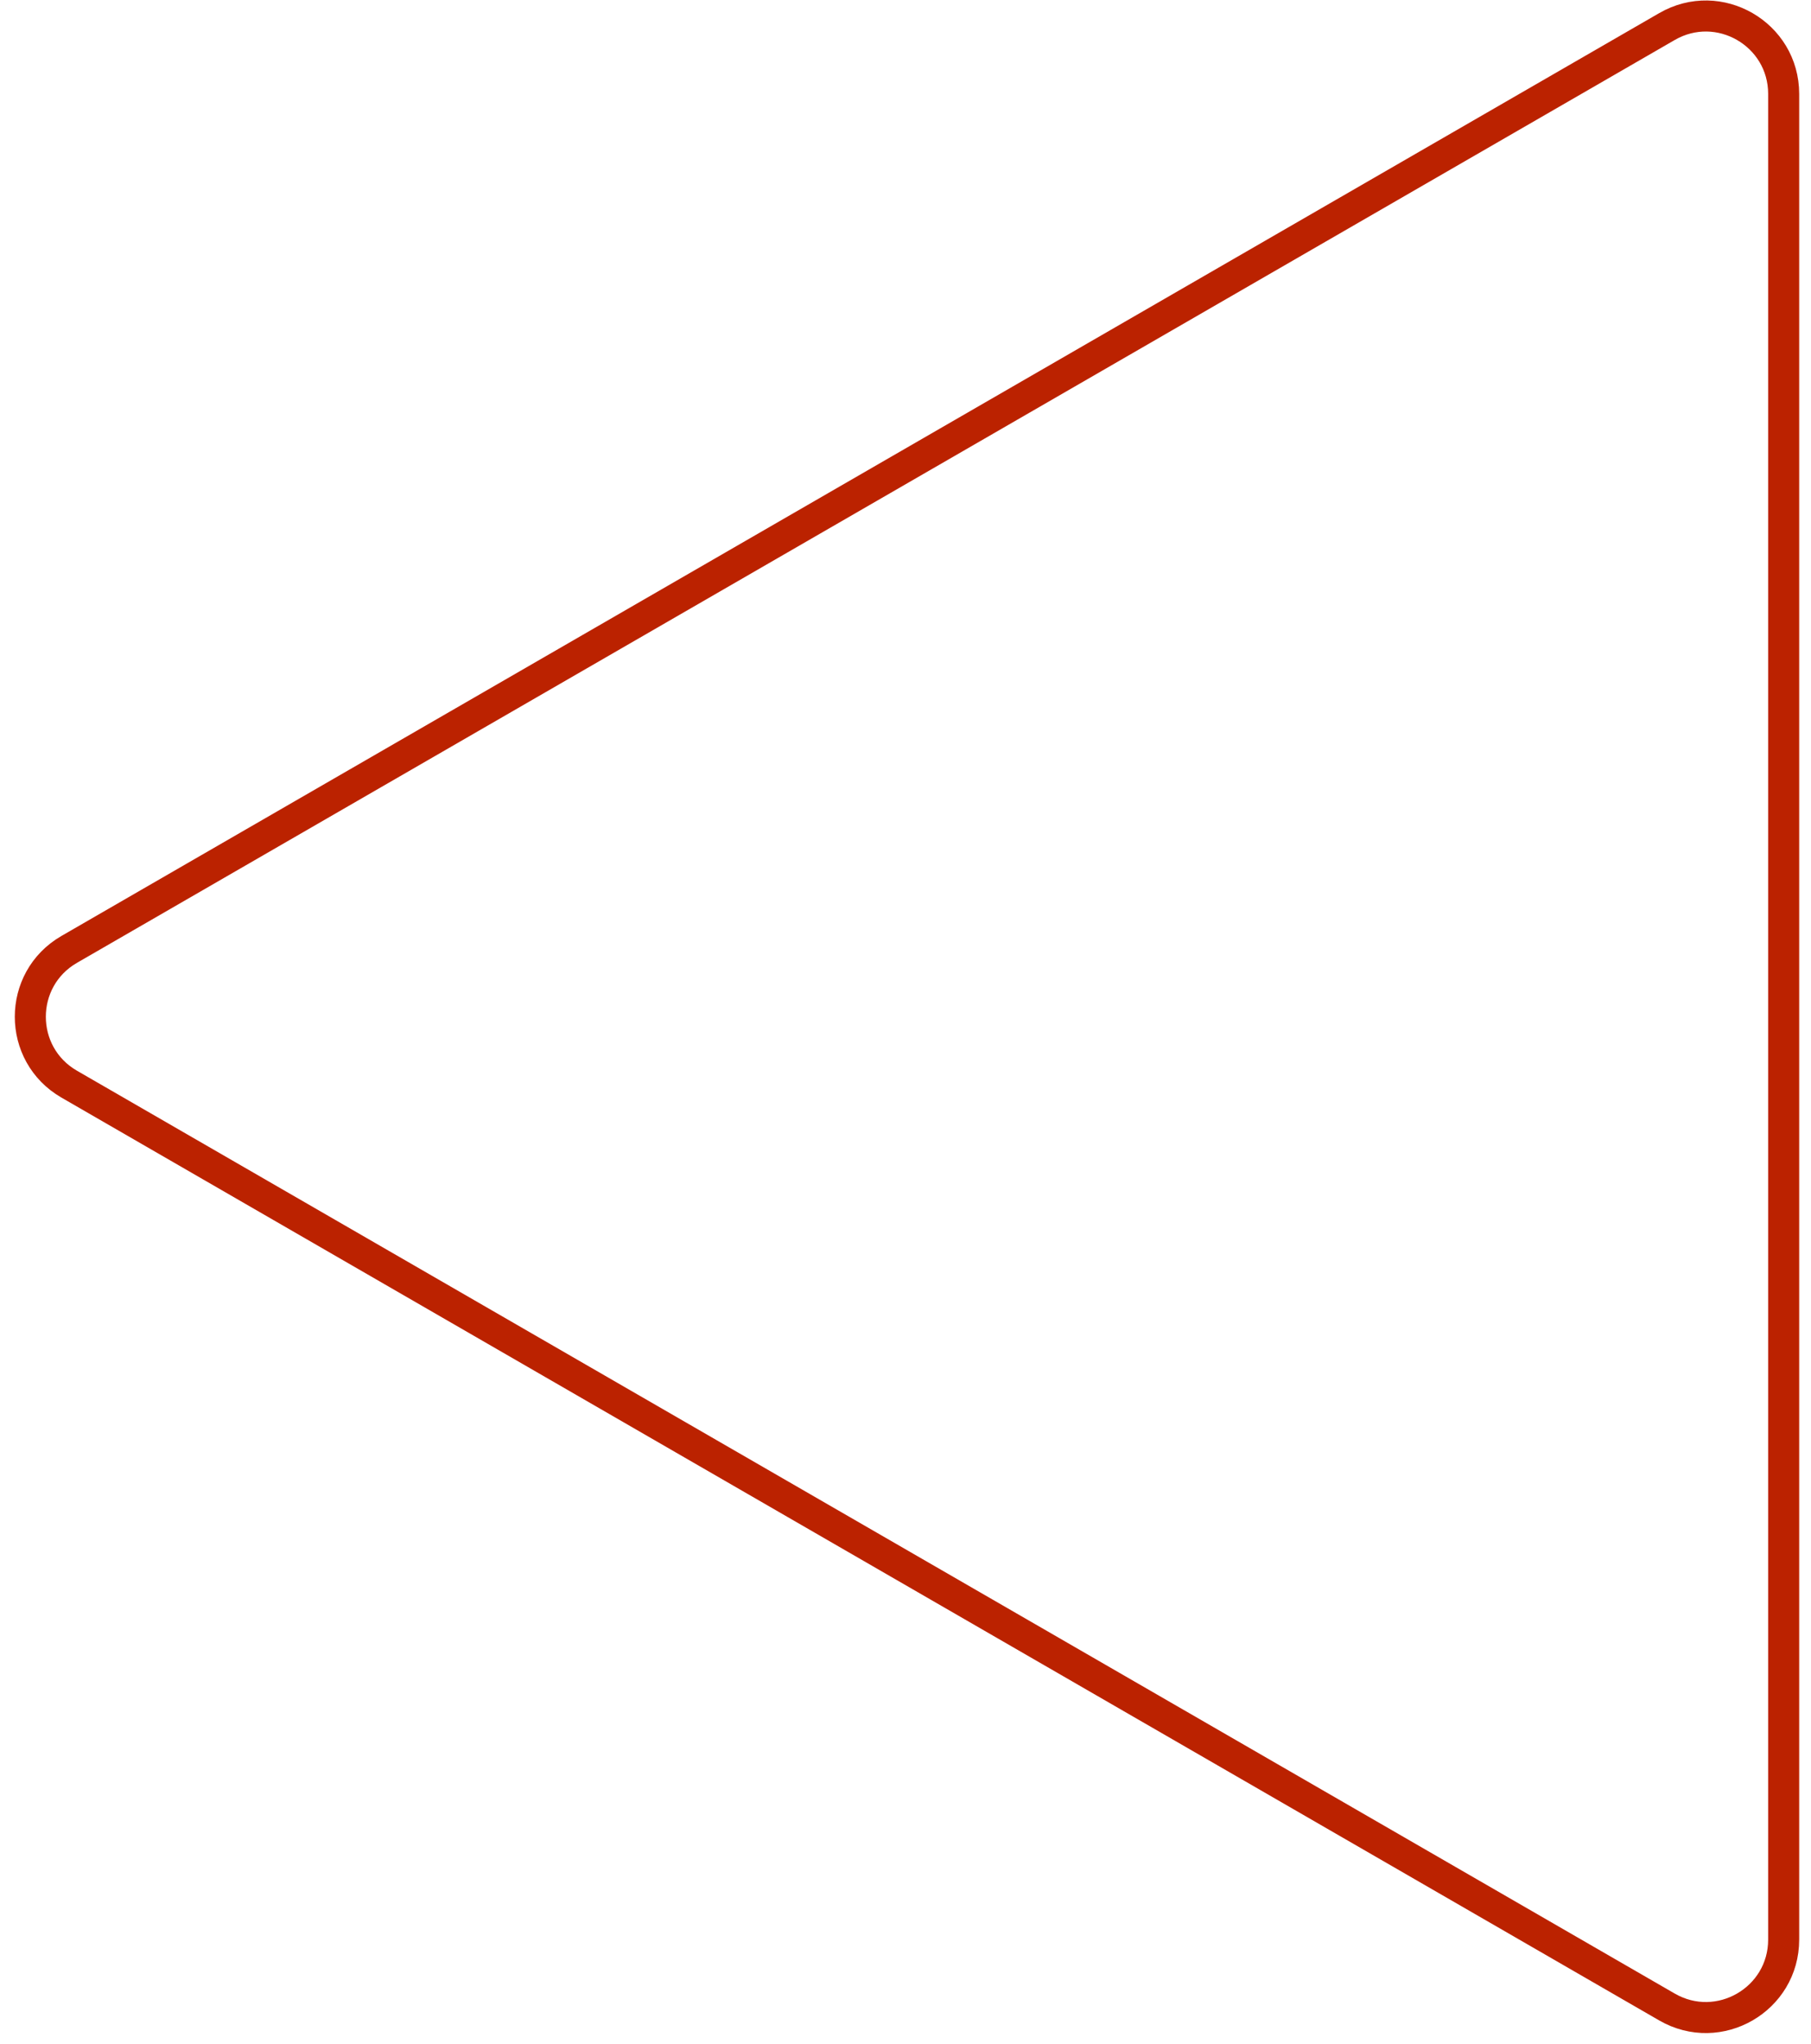 <?xml version="1.0" encoding="UTF-8"?> <svg xmlns="http://www.w3.org/2000/svg" width="117" height="132" viewBox="0 0 117 132" fill="none"> <path d="M4.471 61.322L107.697 1.714C111.047 -0.22 115.234 2.198 115.234 6.066L115.234 125.282C115.234 129.15 111.047 131.568 107.697 129.634L4.471 70.026C1.121 68.092 1.121 63.256 4.471 61.322Z" stroke="#BB2200" stroke-width="2.005"></path> </svg> 